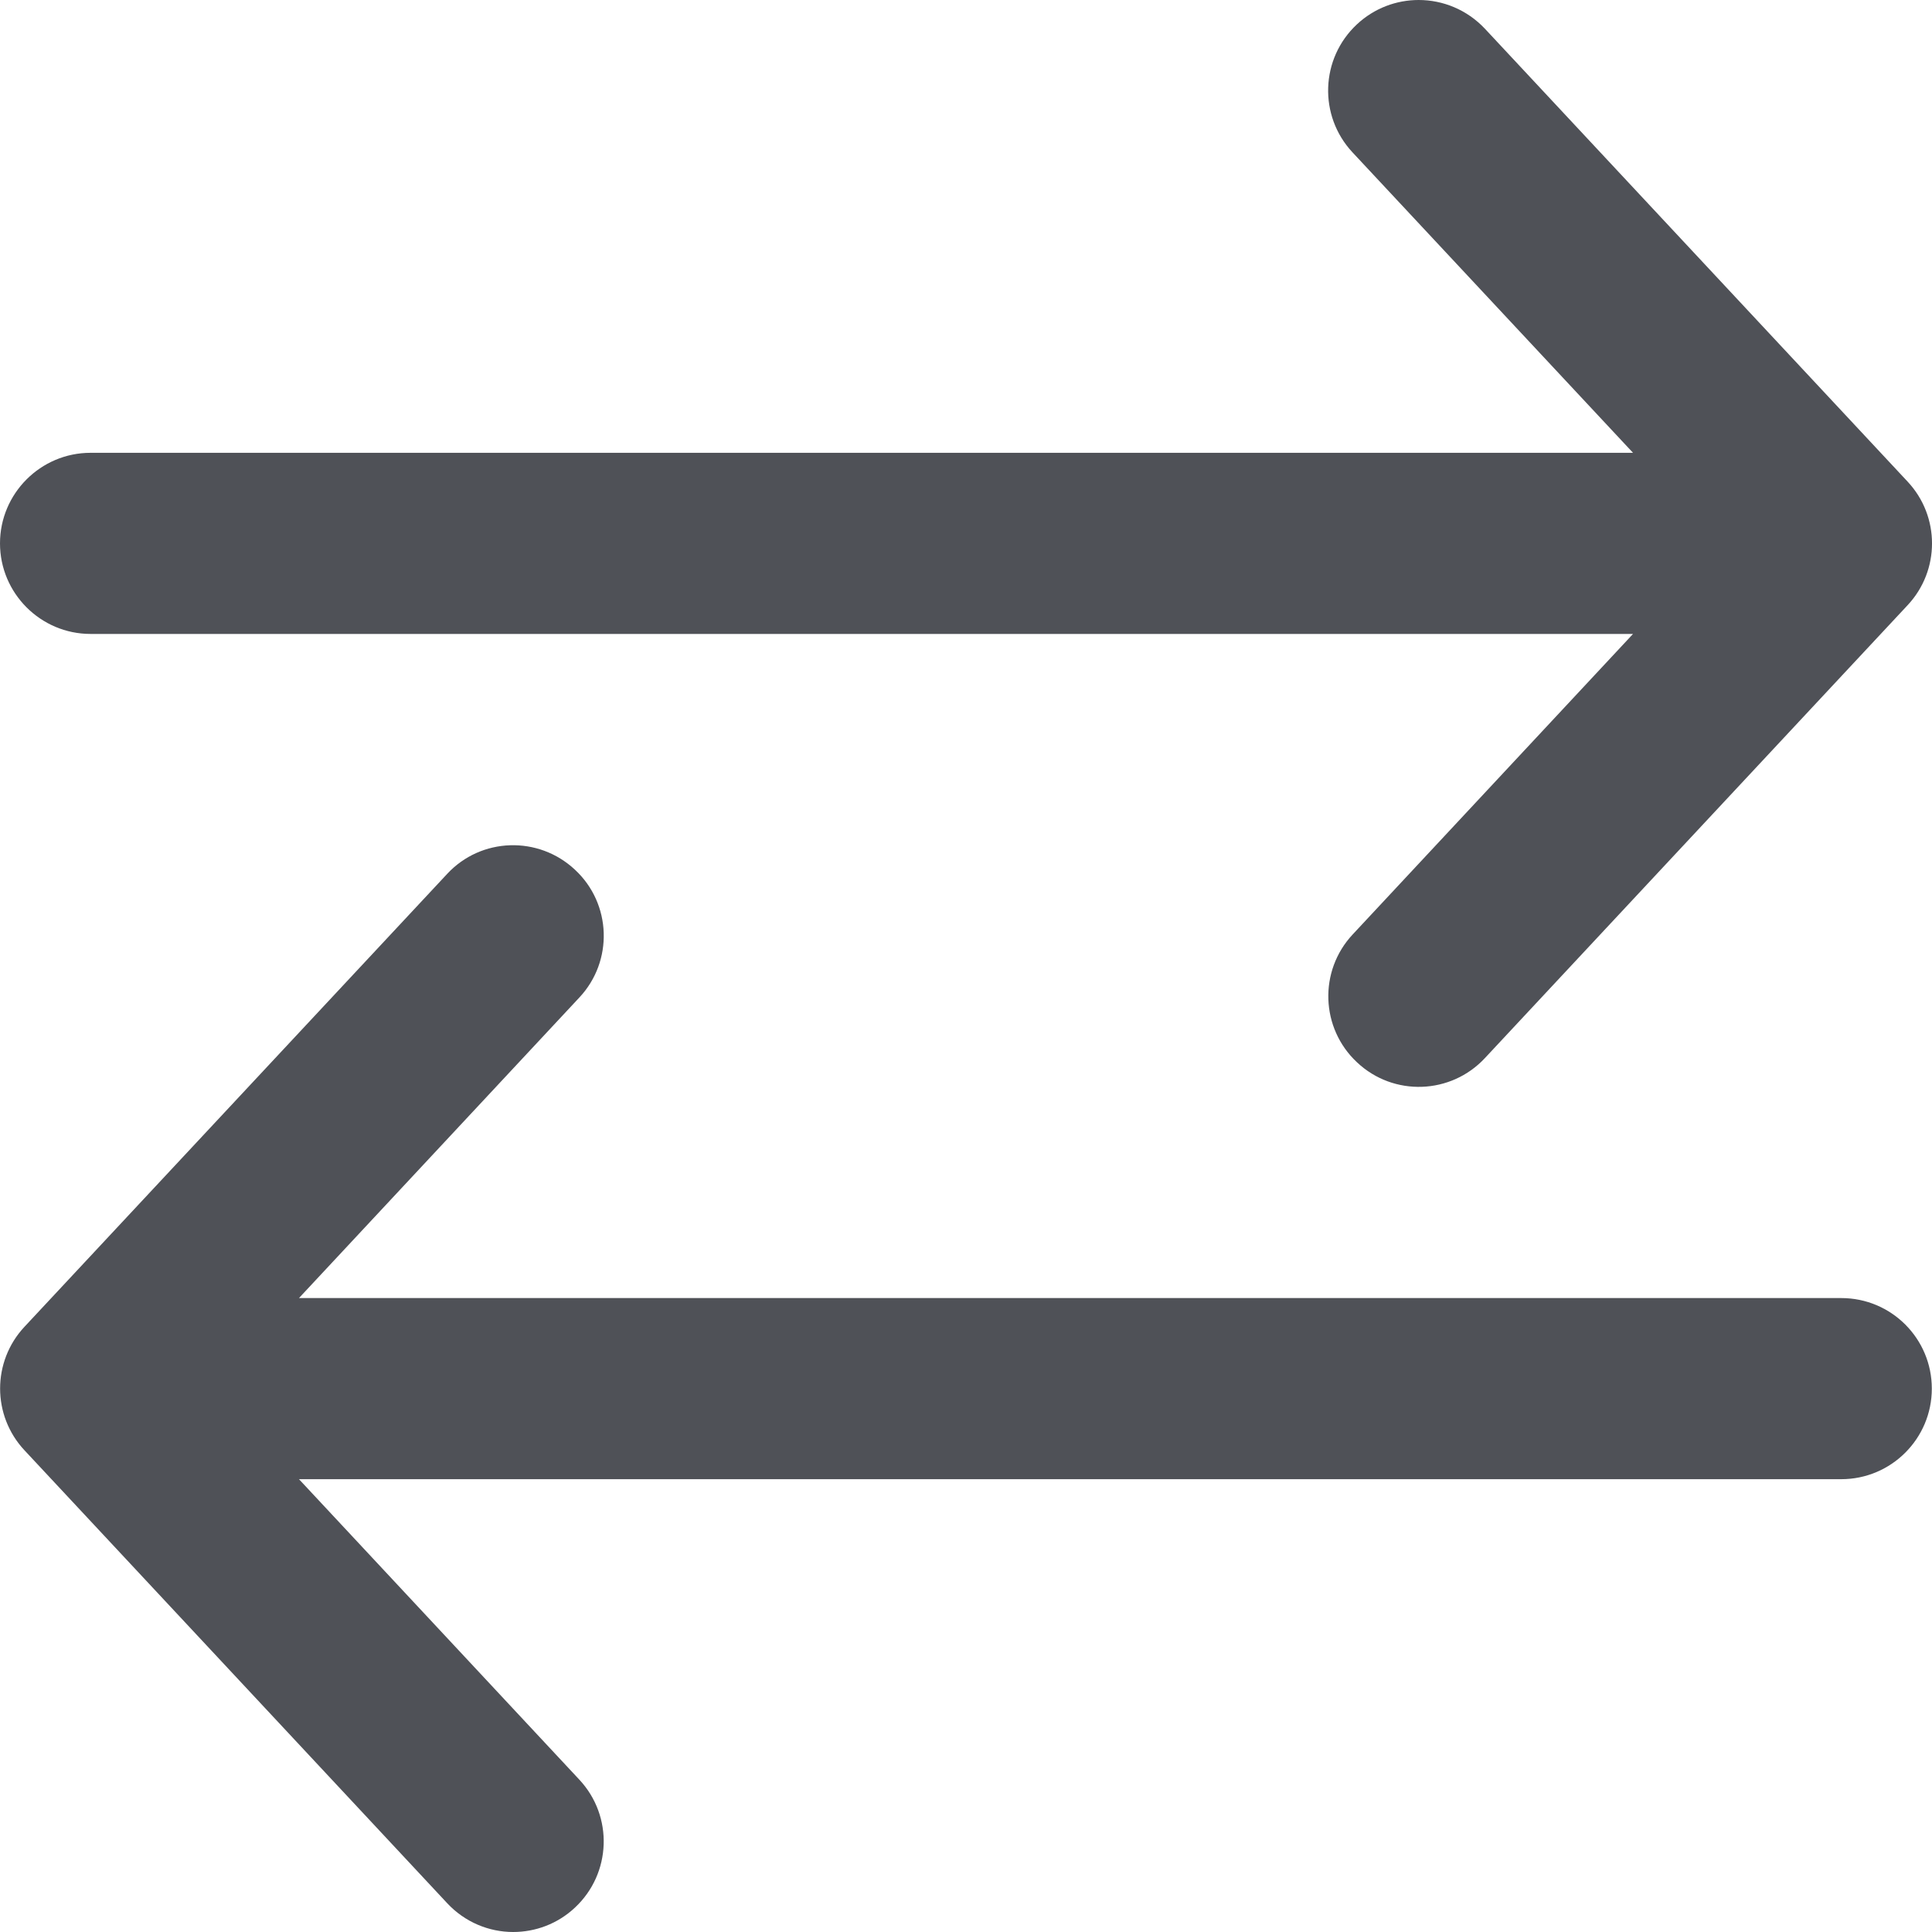 <svg width="32" height="32" viewBox="0 0 32 32" fill="none" xmlns="http://www.w3.org/2000/svg">
<path d="M30.497 21.5H4.952L9.595 16.523C10.162 15.919 10.13 14.969 9.524 14.406C8.918 13.838 7.968 13.869 7.406 14.475L0.406 21.975C-0.133 22.551 -0.133 23.446 0.406 24.022L7.406 31.522C7.699 31.837 8.099 32 8.499 32C8.866 32 9.234 31.867 9.523 31.596C10.128 31.031 10.162 30.082 9.595 29.476L4.952 24.5H30.497C31.325 24.5 31.997 23.828 31.997 23C31.997 22.172 31.328 21.5 30.497 21.5ZM1.5 10.5H27.048L22.405 15.477C21.839 16.082 21.872 17.032 22.477 17.596C23.081 18.165 24.032 18.131 24.596 17.524L31.596 10.024C32.135 9.448 32.135 8.553 31.596 7.977L24.596 0.477C24.298 0.16 23.898 0 23.498 0C23.131 0 22.764 0.133 22.474 0.404C21.869 0.969 21.836 1.918 22.402 2.524L27.048 7.5H1.5C0.672 7.5 0 8.175 0 9C0 9.825 0.672 10.5 1.5 10.5Z" fill="#4F5157"/>
</svg>
